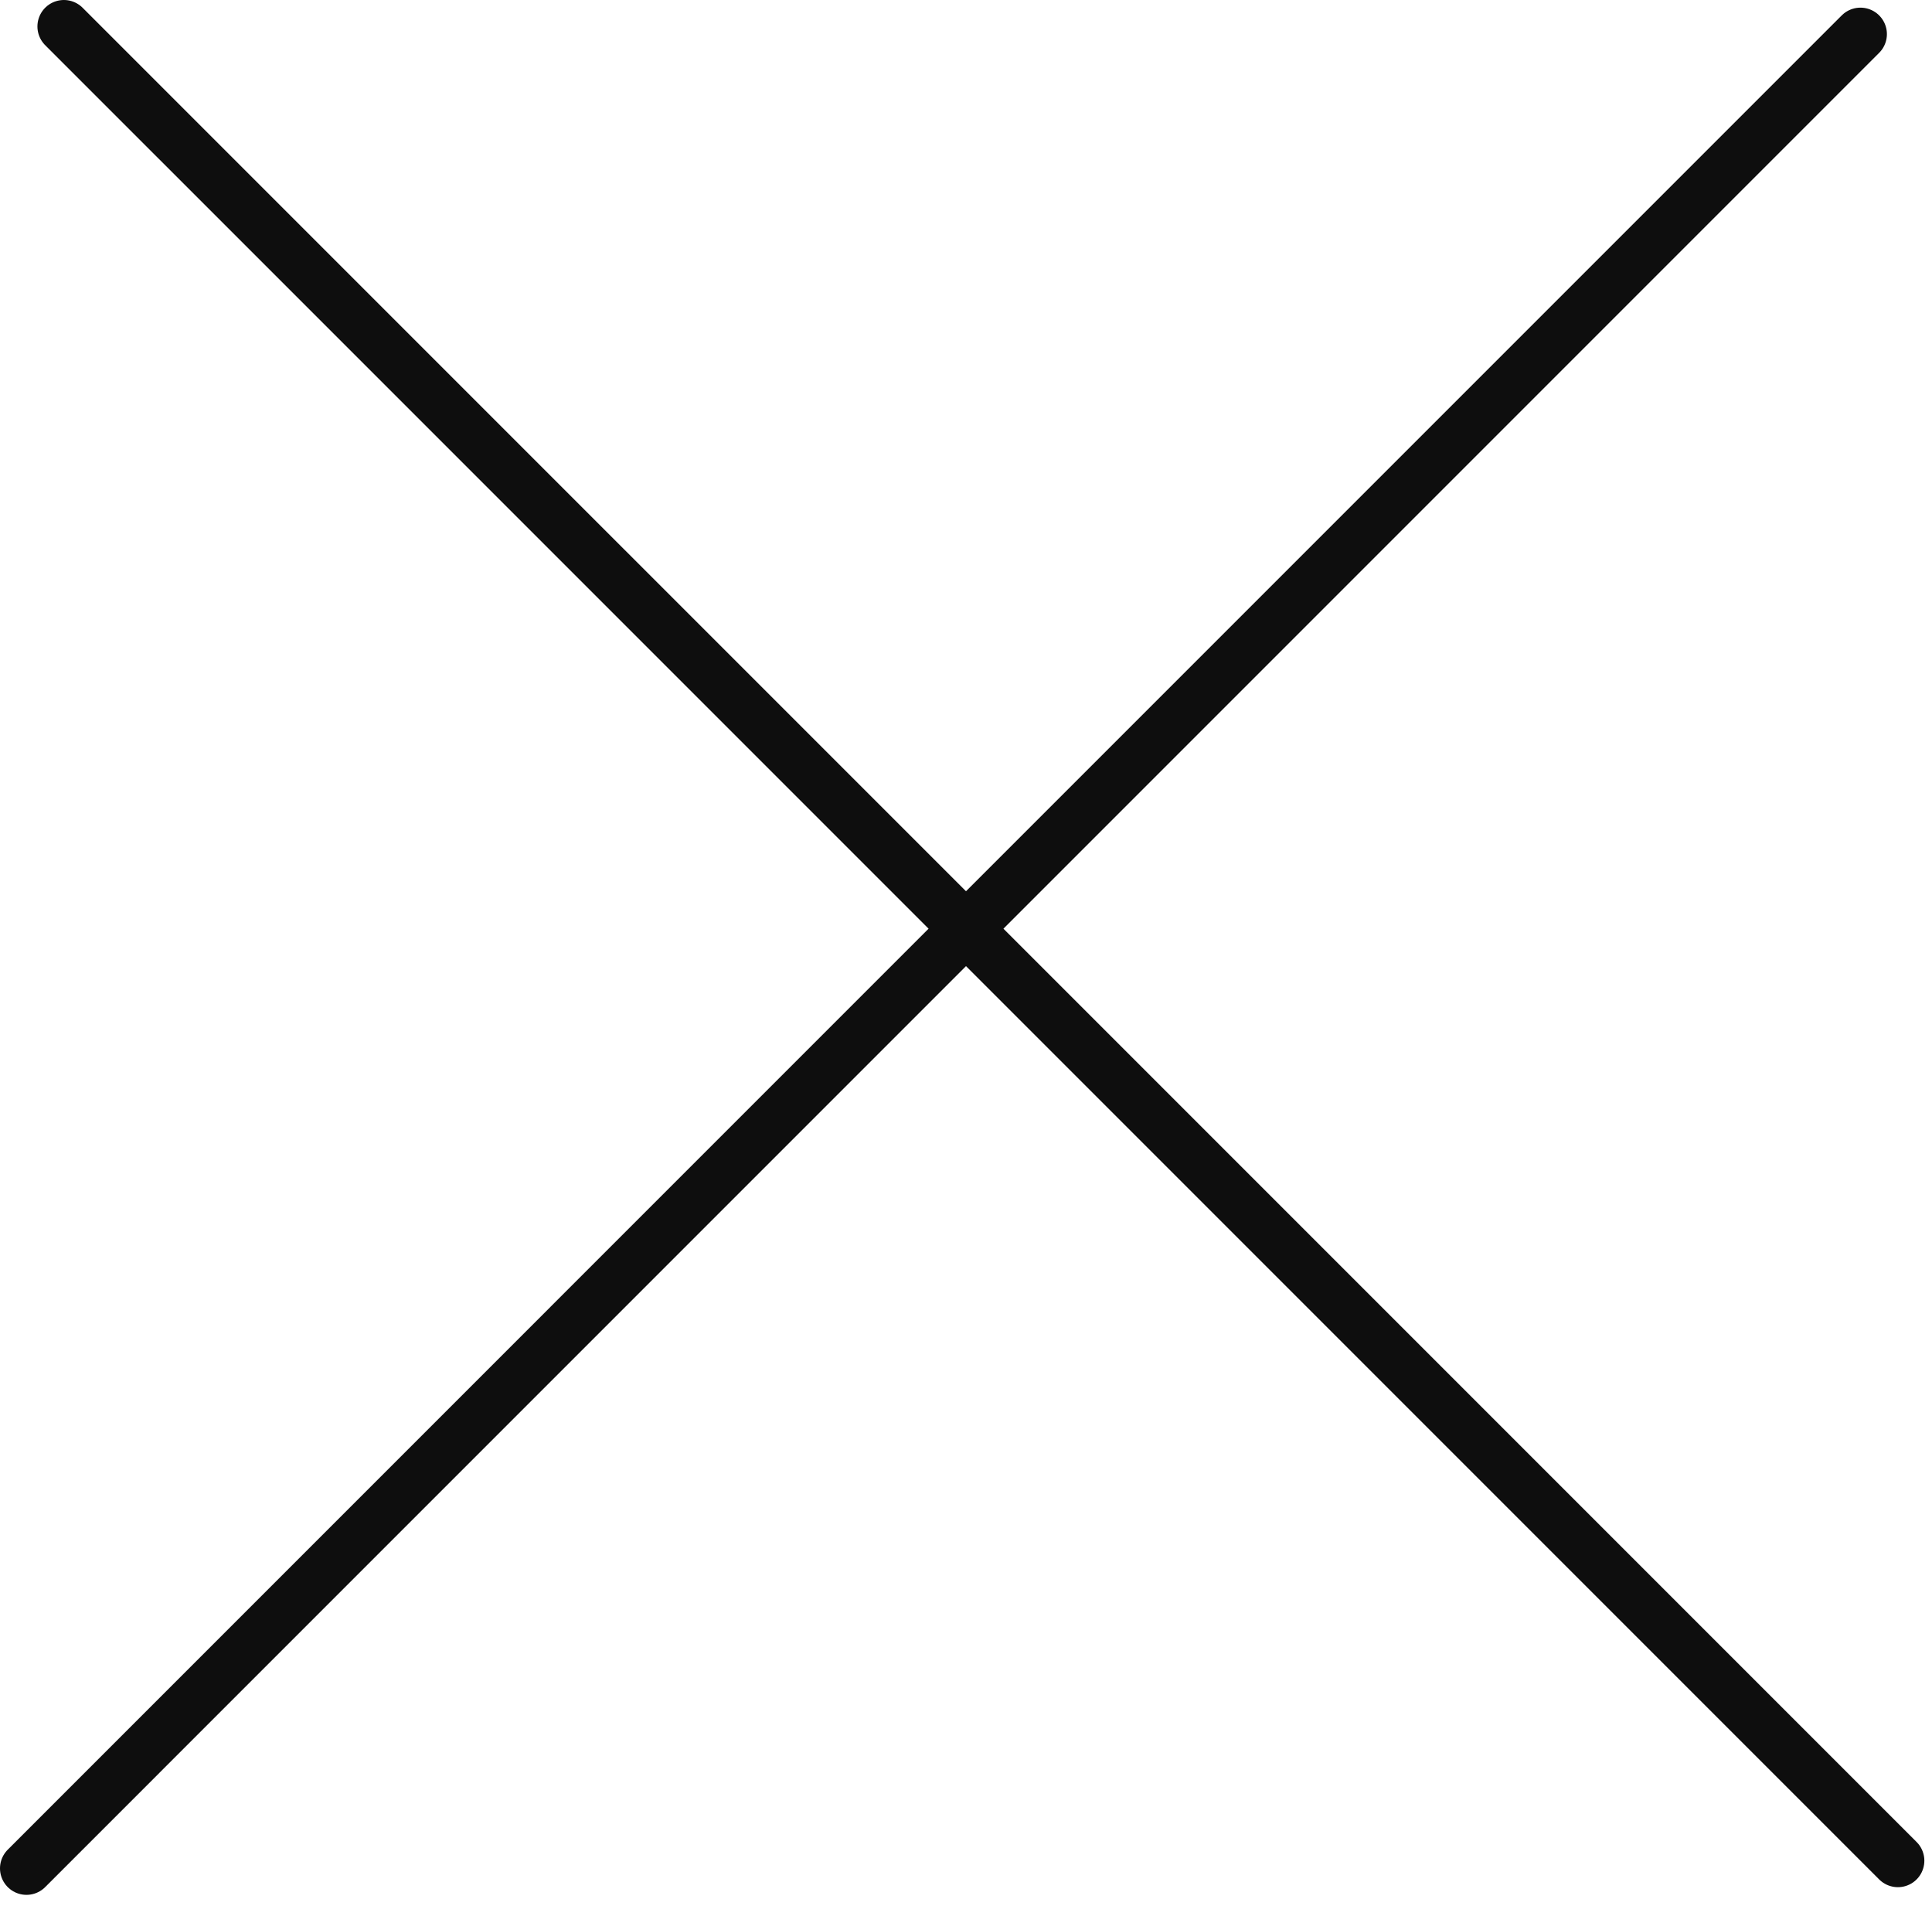 <?xml version="1.0" encoding="UTF-8"?> <svg xmlns="http://www.w3.org/2000/svg" width="73" height="72" viewBox="0 0 73 72" fill="none"> <line x1="1" y1="70.586" x2="70.296" y2="1.289" stroke="#0E0E0E" stroke-width="2" stroke-linecap="round"></line> <line x1="2.414" y1="1" x2="71.711" y2="70.296" stroke="#0E0E0E" stroke-width="2" stroke-linecap="round"></line> </svg> 